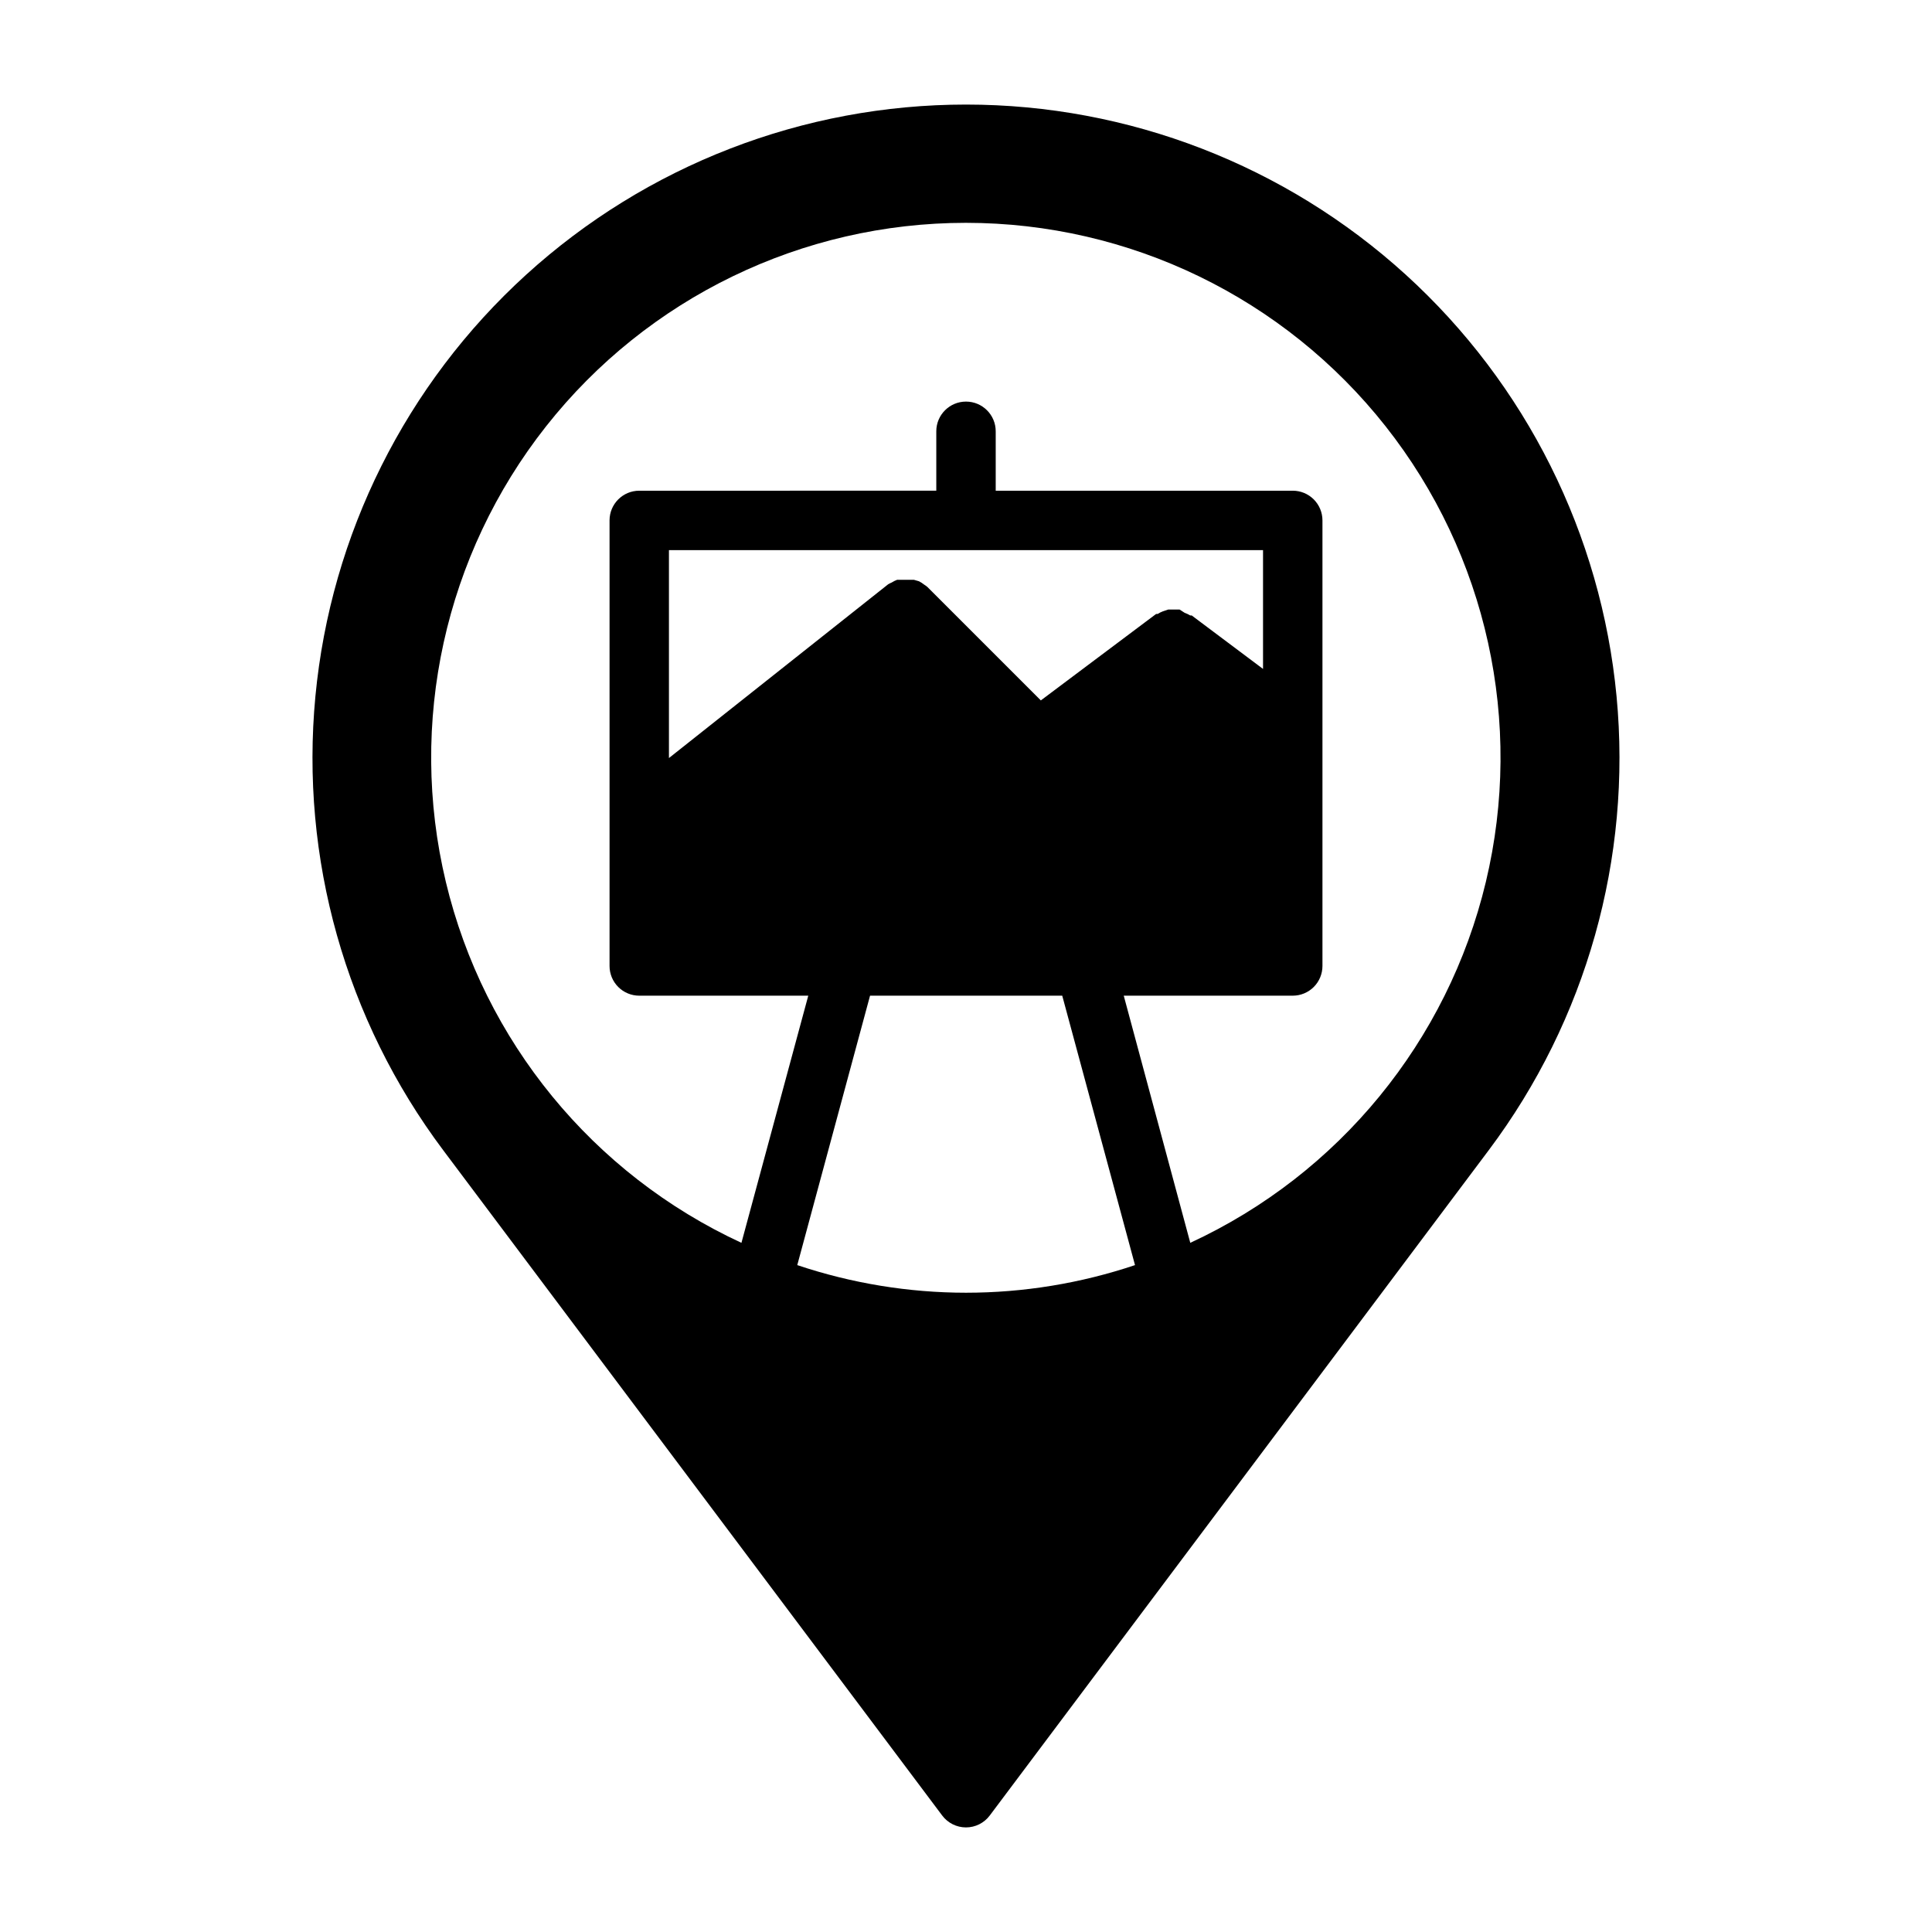 <?xml version="1.0" encoding="UTF-8"?>
<!-- Uploaded to: ICON Repo, www.svgrepo.com, Generator: ICON Repo Mixer Tools -->
<svg fill="#000000" width="800px" height="800px" version="1.1" viewBox="144 144 512 512" xmlns="http://www.w3.org/2000/svg">
 <path d="m400 171.71c-43.102 0-84.652 16.07-116.54 45.07-31.883 29-51.805 68.848-55.875 111.75-4.074 42.906 8 85.789 33.859 120.27l132.25 176.33c1.488 1.984 3.82 3.152 6.301 3.152 2.477 0 4.809-1.168 6.297-3.152l132.25-176.33c25.859-34.48 37.934-77.363 33.863-120.27-4.074-42.906-23.996-82.754-55.879-111.75s-73.434-45.07-116.53-45.07zm0 314.88v-0.004c-15.203-0.012-30.301-2.484-44.715-7.32l19.285-71.398h50.934l19.285 71.398c-14.438 4.844-29.562 7.316-44.789 7.32zm-78.723-141.7v-55.105h157.44v31.488l-18.895-14.168h-0.395 0.004c-0.473-0.289-0.977-0.527-1.496-0.711l-1.34-0.863h-2.992l-1.418 0.473h0.004c-0.496 0.188-0.973 0.426-1.418 0.707h-0.395l-30.543 22.906-30.07-30.07c-0.273-0.23-0.562-0.441-0.867-0.629-0.414-0.332-0.863-0.625-1.336-0.867l-1.34-0.391h-4.488c-0.492 0.188-0.969 0.422-1.414 0.707-0.328 0.133-0.645 0.293-0.945 0.473zm138.16 128.47-17.633-65.496h44.789c2.09 0 4.09-0.828 5.566-2.305 1.477-1.477 2.305-3.481 2.305-5.566v-118.08c0-2.086-0.828-4.09-2.305-5.566-1.477-1.477-3.477-2.305-5.566-2.305h-78.719v-15.746c0-4.348-3.523-7.871-7.871-7.871s-7.875 3.523-7.875 7.871v15.742l-78.719 0.004c-4.348 0-7.871 3.523-7.871 7.871v118.08c0 2.086 0.828 4.09 2.305 5.566 1.477 1.477 3.481 2.305 5.566 2.305h44.793l-17.711 65.496h-0.004c-39.375-18.211-68.238-53.453-78.332-95.641-10.094-42.191-0.305-86.68 26.562-120.74 26.871-34.059 67.863-53.93 111.25-53.93 43.379 0 84.371 19.871 111.24 53.93 26.867 34.059 36.656 78.547 26.562 120.74-10.094 42.188-38.957 77.43-78.332 95.641z"/>
</svg>